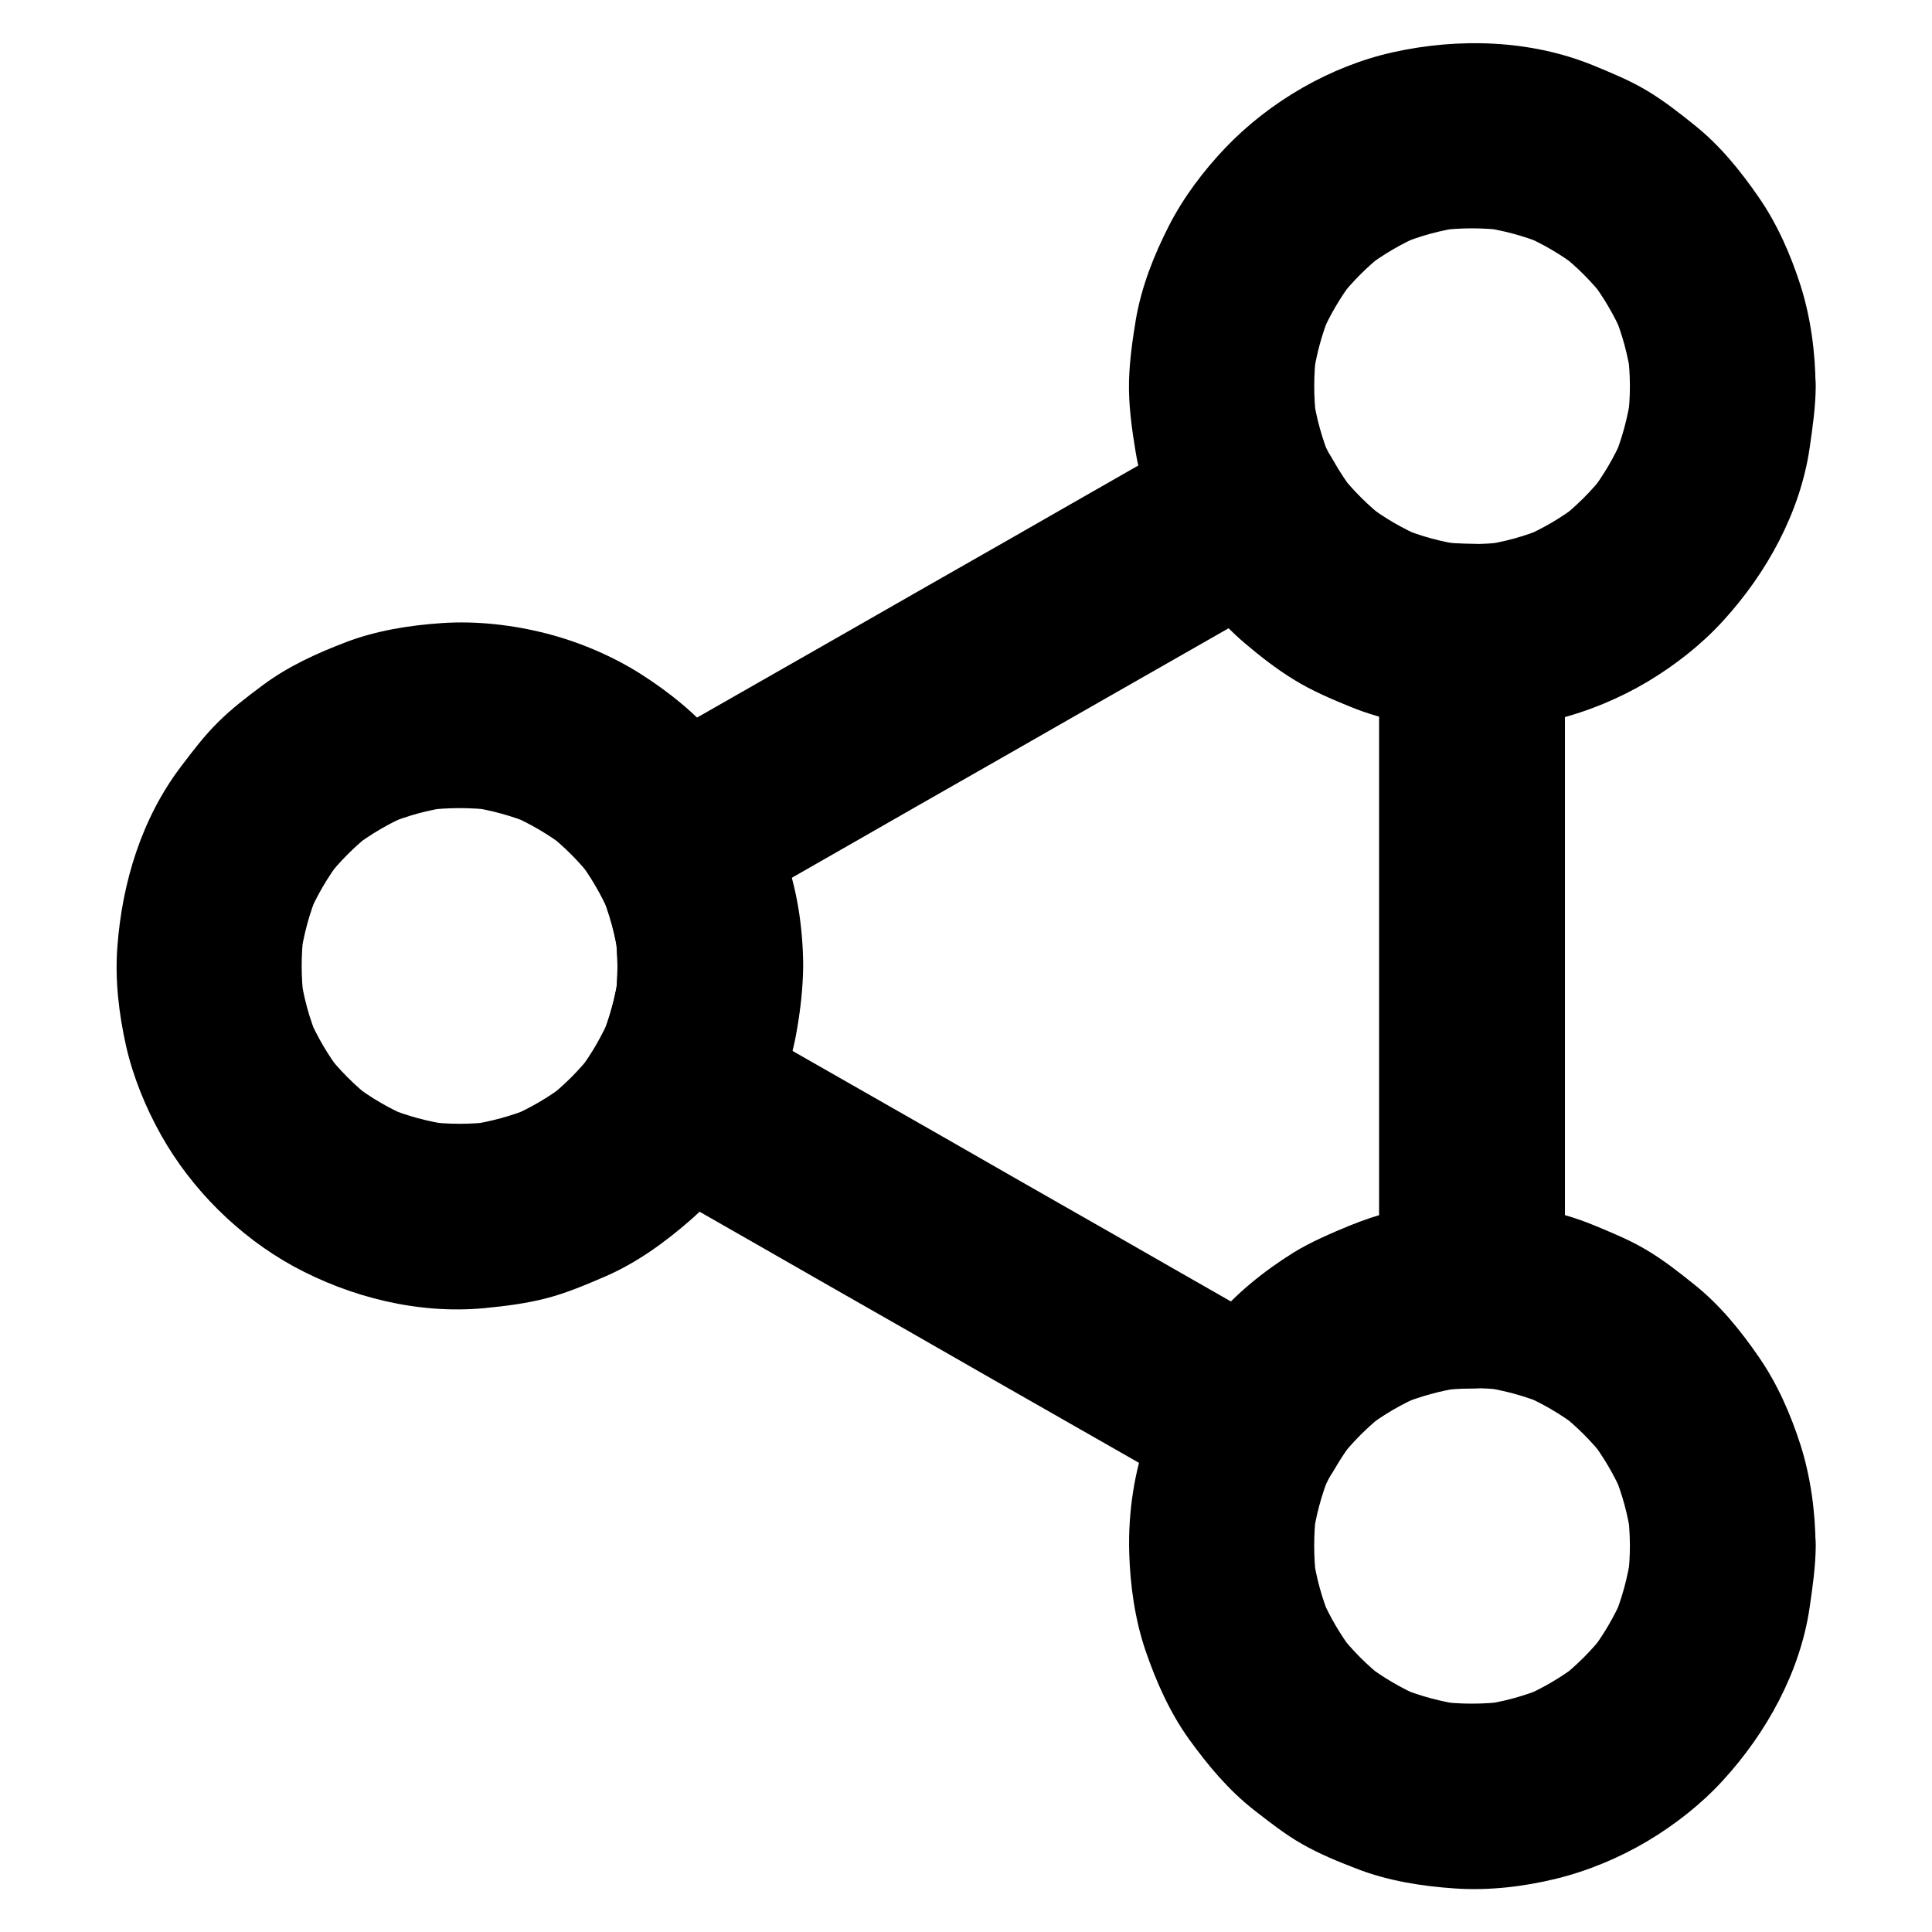<?xml version="1.0" encoding="UTF-8"?>
<!-- Uploaded to: ICON Repo, www.svgrepo.com, Generator: ICON Repo Mixer Tools -->
<svg fill="#000000" width="800px" height="800px" version="1.1" viewBox="144 144 512 512" xmlns="http://www.w3.org/2000/svg">
 <g>
  <path d="m307.65 400c0 2.902-0.195 5.805-0.59 8.707 0.297-2.164 0.59-4.379 0.887-6.543-0.836 5.902-2.363 11.609-4.676 17.121 0.836-1.969 1.672-3.938 2.461-5.856-2.215 5.164-5.019 9.988-8.414 14.465 1.277-1.672 2.559-3.297 3.836-4.969-3.59 4.676-7.723 8.809-12.398 12.398 1.672-1.277 3.297-2.559 4.969-3.836-4.527 3.445-9.445 6.297-14.66 8.512 1.969-0.836 3.938-1.672 5.856-2.461-5.363 2.215-10.973 3.738-16.727 4.574 2.164-0.297 4.379-0.59 6.543-0.887-5.902 0.789-11.855 0.789-17.809 0 2.164 0.297 4.379 0.59 6.543 0.887-5.902-0.836-11.66-2.363-17.172-4.676 1.969 0.836 3.938 1.672 5.856 2.461-5.164-2.215-9.988-5.066-14.465-8.461 1.672 1.277 3.297 2.559 4.969 3.836-4.574-3.543-8.66-7.625-12.203-12.203 1.277 1.672 2.559 3.297 3.836 4.969-3.394-4.477-6.25-9.297-8.461-14.465 0.836 1.969 1.672 3.938 2.461 5.856-2.312-5.512-3.887-11.219-4.676-17.172 0.297 2.164 0.59 4.379 0.887 6.543-0.738-5.902-0.738-11.809 0-17.664-0.297 2.164-0.59 4.379-0.887 6.543 0.836-5.902 2.363-11.66 4.676-17.172-0.836 1.969-1.672 3.938-2.461 5.856 2.215-5.164 5.066-9.988 8.461-14.465-1.277 1.672-2.559 3.297-3.836 4.969 3.543-4.574 7.625-8.66 12.203-12.203-1.672 1.277-3.297 2.559-4.969 3.836 4.477-3.394 9.297-6.25 14.465-8.461-1.969 0.836-3.938 1.672-5.856 2.461 5.512-2.312 11.219-3.887 17.172-4.676-2.164 0.297-4.379 0.59-6.543 0.887 5.953-0.738 11.906-0.738 17.859 0-2.164-0.297-4.379-0.59-6.543-0.887 5.805 0.836 11.414 2.363 16.828 4.625-1.969-0.836-3.938-1.672-5.856-2.461 5.266 2.262 10.184 5.164 14.711 8.609-1.672-1.277-3.297-2.559-4.969-3.836 4.477 3.492 8.512 7.527 12.004 12.004-1.277-1.672-2.559-3.297-3.836-4.969 3.394 4.477 6.25 9.25 8.461 14.414-0.836-1.969-1.672-3.938-2.461-5.856 2.363 5.609 3.984 11.512 4.773 17.562-0.297-2.164-0.59-4.379-0.887-6.543 0.391 2.918 0.59 5.769 0.637 8.625 0.051 6.348 2.707 12.891 7.184 17.418 4.281 4.281 11.266 7.477 17.418 7.184 6.348-0.297 12.941-2.363 17.418-7.184 4.379-4.773 7.231-10.727 7.184-17.418-0.051-10.184-1.625-20.812-5.266-30.355-2.164-5.609-4.527-11.266-7.676-16.434-2.805-4.625-6.148-8.953-9.594-13.086-5.707-6.84-12.891-12.645-20.367-17.418-7.578-4.82-16.234-8.512-24.945-10.773-8.953-2.312-18.648-3.445-27.945-2.805-8.562 0.59-17.27 1.969-25.289 5.019-7.871 3-15.449 6.445-22.238 11.512-4.082 3.051-8.168 6.148-11.758 9.742-3.641 3.59-6.691 7.625-9.789 11.711-10.43 13.727-15.598 30.699-16.875 47.723-0.688 8.809 0.395 17.859 2.312 26.422 1.871 8.168 5.164 16.234 9.25 23.52 8.02 14.316 20.566 26.812 34.98 34.734 15.203 8.316 33.258 12.793 50.625 11.168 5.559-0.543 11.219-1.23 16.629-2.656 5.312-1.379 10.332-3.543 15.398-5.707 8.316-3.59 15.742-8.953 22.582-14.906 6.641-5.805 12.398-13.039 16.973-20.516 3.102-5.066 5.363-10.578 7.527-16.09 1.523-3.938 2.707-8.02 3.492-12.152 1.133-6.148 1.918-12.398 1.969-18.648 0.051-6.297-2.754-12.941-7.184-17.418-4.281-4.281-11.266-7.477-17.418-7.184-13.43 0.586-24.547 10.82-24.598 24.598z"/>
  <path d="m575.94 246.35c0 2.953-0.195 5.902-0.59 8.855 0.297-2.164 0.59-4.379 0.887-6.543-0.836 5.902-2.363 11.66-4.676 17.172 0.836-1.969 1.672-3.938 2.461-5.856-2.215 5.164-5.066 9.988-8.461 14.465 1.277-1.672 2.559-3.297 3.836-4.969-3.543 4.574-7.625 8.66-12.203 12.203 1.672-1.277 3.297-2.559 4.969-3.836-4.477 3.394-9.297 6.25-14.465 8.461 1.969-0.836 3.938-1.672 5.856-2.461-5.512 2.312-11.219 3.887-17.172 4.676 2.164-0.297 4.379-0.59 6.543-0.887-5.953 0.738-11.906 0.738-17.859 0 2.164 0.297 4.379 0.59 6.543 0.887-5.758-0.789-11.316-2.312-16.68-4.574 1.969 0.836 3.938 1.672 5.856 2.461-5.215-2.215-10.086-5.066-14.613-8.512 1.672 1.277 3.297 2.559 4.969 3.836-4.625-3.59-8.809-7.723-12.398-12.398 1.277 1.672 2.559 3.297 3.836 4.969-3.344-4.43-6.148-9.199-8.363-14.27 0.836 1.969 1.672 3.938 2.461 5.856-2.312-5.559-3.938-11.316-4.723-17.27 0.297 2.164 0.59 4.379 0.887 6.543-0.738-5.856-0.738-11.758 0-17.664-0.297 2.164-0.59 4.379-0.887 6.543 0.836-5.902 2.363-11.66 4.676-17.172-0.836 1.969-1.672 3.938-2.461 5.856 2.215-5.164 5.066-9.988 8.461-14.465-1.277 1.672-2.559 3.297-3.836 4.969 3.543-4.574 7.625-8.66 12.203-12.203-1.672 1.277-3.297 2.559-4.969 3.836 4.477-3.394 9.297-6.25 14.465-8.461-1.969 0.836-3.938 1.672-5.856 2.461 5.512-2.312 11.219-3.887 17.172-4.676-2.164 0.297-4.379 0.59-6.543 0.887 5.902-0.738 11.809-0.738 17.664 0-2.164-0.297-4.379-0.59-6.543-0.887 5.902 0.836 11.66 2.363 17.172 4.676-1.969-0.836-3.938-1.672-5.856-2.461 5.164 2.215 9.988 5.066 14.465 8.461-1.672-1.277-3.297-2.559-4.969-3.836 4.574 3.543 8.66 7.625 12.203 12.203-1.277-1.672-2.559-3.297-3.836-4.969 3.394 4.477 6.25 9.297 8.461 14.465-0.836-1.969-1.672-3.938-2.461-5.856 2.312 5.512 3.887 11.219 4.676 17.172-0.297-2.164-0.59-4.379-0.887-6.543 0.391 2.949 0.586 5.902 0.586 8.855 0.051 6.348 2.707 12.891 7.184 17.418 4.281 4.281 11.266 7.477 17.418 7.184 6.348-0.297 12.941-2.363 17.418-7.184 4.43-4.82 7.231-10.727 7.184-17.418-0.051-8.953-1.277-18.156-3.984-26.715-2.609-8.117-6.148-16.234-11.02-23.273-4.871-7.086-10.383-13.875-17.121-19.238-4.035-3.246-8.168-6.496-12.645-9.152-4.527-2.707-9.398-4.676-14.27-6.691-16.582-6.742-35.523-7.281-52.891-3.445-16.629 3.691-32.719 13.039-44.477 25.34-5.805 6.102-11.121 13.137-14.957 20.664-3.984 7.773-7.281 16.188-8.758 24.797-0.887 5.363-1.672 10.875-1.82 16.336-0.148 6.348 0.738 12.645 1.77 18.895 1.723 10.281 5.856 20.613 11.266 29.473 4.676 7.676 10.629 15.105 17.465 20.961 4.184 3.543 8.562 6.988 13.234 9.84 4.773 2.953 9.84 5.066 15.008 7.184 8.855 3.641 18.5 5.312 28.043 5.902 8.809 0.543 17.91-0.543 26.469-2.609 8.414-2.066 16.777-5.559 24.207-9.988 7.231-4.328 14.168-9.742 19.875-15.988 11.609-12.645 20.516-28.781 23.027-45.855 0.789-5.461 1.574-10.875 1.625-16.383 0.051-6.297-2.754-12.941-7.184-17.418-4.281-4.281-11.266-7.477-17.418-7.184-13.43 0.539-24.598 10.773-24.648 24.551z"/>
  <path d="m575.94 553.65c0 2.953-0.195 5.902-0.59 8.855 0.297-2.164 0.59-4.379 0.887-6.543-0.836 5.902-2.363 11.66-4.676 17.172 0.836-1.969 1.672-3.938 2.461-5.856-2.215 5.164-5.066 9.988-8.461 14.465 1.277-1.672 2.559-3.297 3.836-4.969-3.543 4.574-7.625 8.66-12.203 12.203 1.672-1.277 3.297-2.559 4.969-3.836-4.477 3.394-9.297 6.25-14.465 8.461 1.969-0.836 3.938-1.672 5.856-2.461-5.512 2.312-11.219 3.887-17.172 4.676 2.164-0.297 4.379-0.59 6.543-0.887-5.902 0.738-11.809 0.738-17.664 0 2.164 0.297 4.379 0.59 6.543 0.887-5.902-0.836-11.66-2.363-17.172-4.676 1.969 0.836 3.938 1.672 5.856 2.461-5.164-2.215-9.988-5.066-14.465-8.461 1.672 1.277 3.297 2.559 4.969 3.836-4.574-3.543-8.66-7.625-12.203-12.203 1.277 1.672 2.559 3.297 3.836 4.969-3.394-4.477-6.25-9.297-8.461-14.465 0.836 1.969 1.672 3.938 2.461 5.856-2.312-5.512-3.887-11.219-4.676-17.172 0.297 2.164 0.59 4.379 0.887 6.543-0.738-5.805-0.738-11.66-0.051-17.465-0.297 2.164-0.59 4.379-0.887 6.543 0.789-5.805 2.312-11.465 4.527-16.926-0.836 1.969-1.672 3.938-2.461 5.856 2.262-5.363 5.215-10.383 8.758-15.008-1.277 1.672-2.559 3.297-3.836 4.969 3.492-4.477 7.477-8.461 11.957-11.957-1.672 1.277-3.297 2.559-4.969 3.836 4.527-3.492 9.445-6.348 14.711-8.609-1.969 0.836-3.938 1.672-5.856 2.461 5.41-2.262 11.02-3.789 16.828-4.625-2.164 0.297-4.379 0.59-6.543 0.887 5.953-0.789 11.957-0.789 17.91-0.051-2.164-0.297-4.379-0.59-6.543-0.887 5.902 0.836 11.66 2.363 17.172 4.676-1.969-0.836-3.938-1.672-5.856-2.461 5.164 2.215 9.988 5.066 14.465 8.461-1.672-1.277-3.297-2.559-4.969-3.836 4.574 3.543 8.66 7.625 12.203 12.203-1.277-1.672-2.559-3.297-3.836-4.969 3.394 4.477 6.25 9.297 8.461 14.465-0.836-1.969-1.672-3.938-2.461-5.856 2.312 5.512 3.887 11.219 4.676 17.172-0.297-2.164-0.59-4.379-0.887-6.543 0.395 2.902 0.59 5.856 0.59 8.809 0.051 6.348 2.707 12.891 7.184 17.418 4.281 4.281 11.266 7.477 17.418 7.184 6.348-0.297 12.941-2.363 17.418-7.184 4.43-4.82 7.231-10.727 7.184-17.418-0.051-8.953-1.277-18.156-3.984-26.715-2.609-8.117-6.148-16.234-11.02-23.273-4.871-7.086-10.383-13.875-17.121-19.238-4.035-3.246-8.168-6.496-12.645-9.152-4.527-2.707-9.398-4.676-14.27-6.691-16.777-6.84-36.164-7.379-53.676-3.297-3.641 0.836-7.184 2.066-10.676 3.492-5.164 2.164-10.281 4.281-15.055 7.231-7.773 4.871-15.301 10.875-21.156 18.008-3.492 4.231-6.938 8.66-9.742 13.383-3.051 5.164-5.461 10.824-7.527 16.48-3.691 9.891-5.312 21.008-5.019 31.488 0.246 8.758 1.523 17.91 4.379 26.223 2.805 8.168 6.445 16.336 11.512 23.371 5.066 6.988 10.43 13.43 17.219 18.746 4.133 3.199 8.215 6.445 12.742 9.004 4.574 2.609 9.496 4.625 14.367 6.496 8.316 3.246 17.367 4.676 26.273 5.266s18.105-0.492 26.715-2.609c8.414-2.066 16.777-5.559 24.207-9.988 7.231-4.328 14.168-9.742 19.875-15.988 11.609-12.645 20.516-28.781 23.027-45.855 0.789-5.461 1.574-10.875 1.625-16.383 0.051-6.297-2.754-12.941-7.184-17.418-4.281-4.281-11.266-7.477-17.418-7.184-13.434 0.594-24.602 10.828-24.652 24.605z"/>
  <path d="m509.47 312.72v17.367 41.672 50.43 43.59c0 7.086-0.148 14.168 0 21.254v0.297c8.215-8.215 16.383-16.383 24.602-24.602-32.273 0.195-62.633 17.664-78.82 45.656 11.219-2.953 22.434-5.902 33.652-8.809-5.066-2.902-10.137-5.805-15.254-8.707-12.203-6.988-24.402-13.922-36.555-20.91-14.762-8.414-29.52-16.828-44.23-25.289-12.742-7.281-25.484-14.562-38.277-21.844-6.199-3.543-12.348-7.184-18.598-10.629-0.098-0.051-0.195-0.098-0.246-0.148 2.953 11.219 5.902 22.434 8.809 33.652 16.234-28.34 16.188-64.008-0.441-92.152-2.953 11.219-5.902 22.434-8.809 33.652 5.066-2.902 10.137-5.805 15.254-8.707 12.203-6.988 24.402-13.922 36.555-20.91 14.762-8.414 29.52-16.828 44.281-25.289 12.742-7.281 25.535-14.562 38.277-21.844 6.199-3.543 12.496-6.988 18.598-10.629 0.098-0.051 0.195-0.098 0.246-0.148-11.219-2.953-22.434-5.902-33.652-8.809 15.941 28.438 46.738 46.25 79.262 46.445 6.297 0.051 12.941-2.754 17.418-7.184 4.281-4.281 7.477-11.266 7.184-17.418-0.59-13.383-10.824-24.5-24.602-24.602-3 0-5.953-0.195-8.953-0.59 2.164 0.297 4.379 0.59 6.543 0.887-5.758-0.789-11.316-2.312-16.68-4.574 1.969 0.836 3.938 1.672 5.856 2.461-5.215-2.215-10.086-5.066-14.613-8.512 1.672 1.277 3.297 2.559 4.969 3.836-4.625-3.59-8.809-7.723-12.398-12.398 1.277 1.672 2.559 3.297 3.836 4.969-1.969-2.609-3.789-5.363-5.41-8.266-6.543-11.66-22.289-15.352-33.652-8.809-5.066 2.902-10.137 5.805-15.254 8.707-12.203 6.988-24.402 13.922-36.555 20.91-14.762 8.414-29.52 16.828-44.281 25.289-12.742 7.281-25.535 14.562-38.277 21.844-6.199 3.543-12.449 6.988-18.598 10.629-0.098 0.051-0.195 0.098-0.246 0.148-11.465 6.652-15.547 22.348-8.809 33.715 1.523 2.559 2.856 5.215 4.082 7.969-0.836-1.969-1.672-3.938-2.461-5.856 2.363 5.609 3.984 11.512 4.773 17.562-0.297-2.164-0.59-4.379-0.887-6.543 0.688 5.758 0.688 11.512 0 17.27 0.297-2.164 0.59-4.379 0.887-6.543-0.836 5.902-2.363 11.609-4.676 17.121 0.836-1.969 1.672-3.938 2.461-5.856-1.082 2.559-2.312 5.019-3.691 7.43-6.543 11.465-2.805 27.012 8.809 33.652 5.066 2.902 10.137 5.805 15.254 8.707 12.203 6.988 24.402 13.922 36.555 20.91 14.762 8.414 29.52 16.828 44.23 25.289 12.742 7.281 25.484 14.562 38.277 21.844 6.199 3.543 12.348 7.184 18.598 10.629 0.098 0.051 0.195 0.098 0.246 0.148 11.512 6.543 26.961 2.805 33.652-8.809 1.523-2.656 3.246-5.215 5.117-7.676-1.277 1.672-2.559 3.297-3.836 4.969 3.492-4.477 7.477-8.461 11.957-11.957-1.672 1.277-3.297 2.559-4.969 3.836 4.527-3.492 9.445-6.348 14.711-8.609-1.969 0.836-3.938 1.672-5.856 2.461 5.41-2.262 11.02-3.789 16.828-4.625-2.164 0.297-4.379 0.59-6.543 0.887 3-0.395 6.004-0.59 9.004-0.59 13.285-0.098 24.602-11.219 24.602-24.602v-17.367-41.672-50.43-43.59c0-7.086 0.098-14.168 0-21.254v-0.297c0-6.297-2.754-12.941-7.184-17.418-4.281-4.281-11.266-7.477-17.418-7.184-6.348 0.297-12.941 2.363-17.418 7.184-4.43 4.777-7.234 10.73-7.234 17.375z"/>
 </g>
</svg>